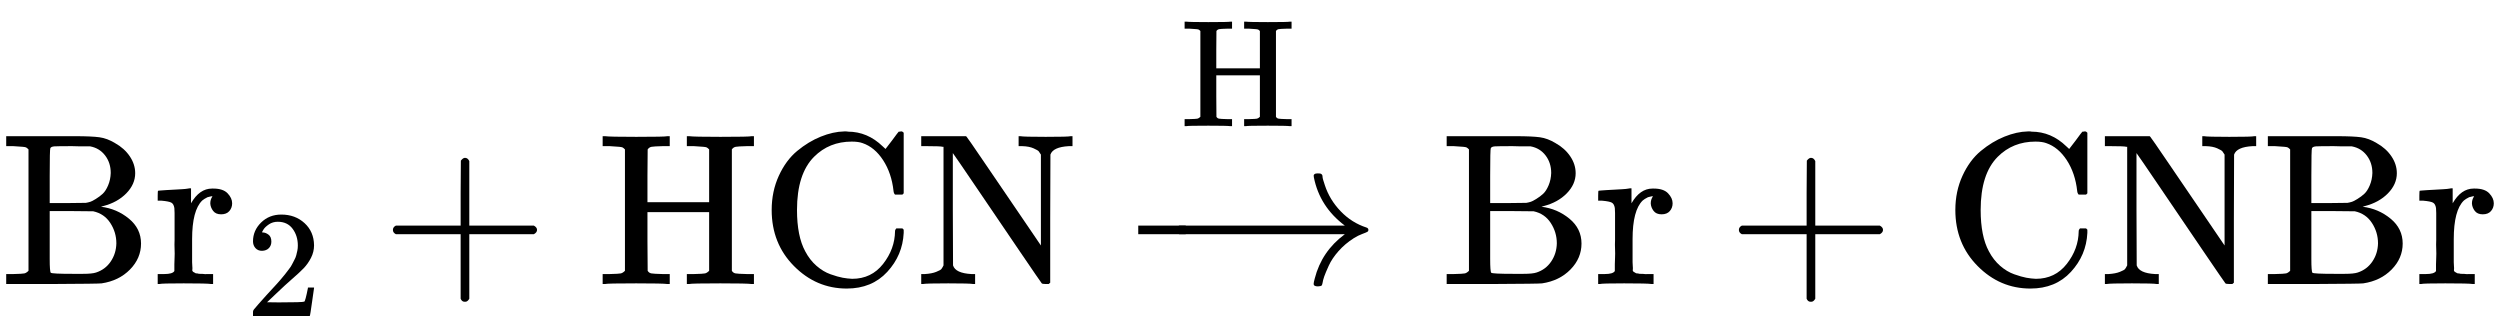 <svg style="vertical-align: -0.339ex;" xmlns="http://www.w3.org/2000/svg" width="26.132ex" height="3.308ex" role="img" focusable="false" viewBox="0 -1312.3 11550.3 1462.3" xmlns:xlink="http://www.w3.org/1999/xlink"><defs><path id="MJX-3-TEX-N-42" d="M131 622Q124 629 120 631T104 634T61 637H28V683H229H267H346Q423 683 459 678T531 651Q574 627 599 590T624 512Q624 461 583 419T476 360L466 357Q539 348 595 302T651 187Q651 119 600 67T469 3Q456 1 242 0H28V46H61Q103 47 112 49T131 61V622ZM511 513Q511 560 485 594T416 636Q415 636 403 636T371 636T333 637Q266 637 251 636T232 628Q229 624 229 499V374H312L396 375L406 377Q410 378 417 380T442 393T474 417T499 456T511 513ZM537 188Q537 239 509 282T430 336L329 337H229V200V116Q229 57 234 52Q240 47 334 47H383Q425 47 443 53Q486 67 511 104T537 188Z"></path><path id="MJX-3-TEX-N-72" d="M36 46H50Q89 46 97 60V68Q97 77 97 91T98 122T98 161T98 203Q98 234 98 269T98 328L97 351Q94 370 83 376T38 385H20V408Q20 431 22 431L32 432Q42 433 60 434T96 436Q112 437 131 438T160 441T171 442H174V373Q213 441 271 441H277Q322 441 343 419T364 373Q364 352 351 337T313 322Q288 322 276 338T263 372Q263 381 265 388T270 400T273 405Q271 407 250 401Q234 393 226 386Q179 341 179 207V154Q179 141 179 127T179 101T180 81T180 66V61Q181 59 183 57T188 54T193 51T200 49T207 48T216 47T225 47T235 46T245 46H276V0H267Q249 3 140 3Q37 3 28 0H20V46H36Z"></path><path id="MJX-3-TEX-N-32" d="M109 429Q82 429 66 447T50 491Q50 562 103 614T235 666Q326 666 387 610T449 465Q449 422 429 383T381 315T301 241Q265 210 201 149L142 93L218 92Q375 92 385 97Q392 99 409 186V189H449V186Q448 183 436 95T421 3V0H50V19V31Q50 38 56 46T86 81Q115 113 136 137Q145 147 170 174T204 211T233 244T261 278T284 308T305 340T320 369T333 401T340 431T343 464Q343 527 309 573T212 619Q179 619 154 602T119 569T109 550Q109 549 114 549Q132 549 151 535T170 489Q170 464 154 447T109 429Z"></path><path id="MJX-3-TEX-N-2B" d="M56 237T56 250T70 270H369V420L370 570Q380 583 389 583Q402 583 409 568V270H707Q722 262 722 250T707 230H409V-68Q401 -82 391 -82H389H387Q375 -82 369 -68V230H70Q56 237 56 250Z"></path><path id="MJX-3-TEX-N-48" d="M128 622Q121 629 117 631T101 634T58 637H25V683H36Q57 680 180 680Q315 680 324 683H335V637H302Q262 636 251 634T233 622L232 500V378H517V622Q510 629 506 631T490 634T447 637H414V683H425Q446 680 569 680Q704 680 713 683H724V637H691Q651 636 640 634T622 622V61Q628 51 639 49T691 46H724V0H713Q692 3 569 3Q434 3 425 0H414V46H447Q489 47 498 49T517 61V332H232V197L233 61Q239 51 250 49T302 46H335V0H324Q303 3 180 3Q45 3 36 0H25V46H58Q100 47 109 49T128 61V622Z"></path><path id="MJX-3-TEX-N-43" d="M56 342Q56 428 89 500T174 615T283 681T391 705Q394 705 400 705T408 704Q499 704 569 636L582 624L612 663Q639 700 643 704Q644 704 647 704T653 705H657Q660 705 666 699V419L660 413H626Q620 419 619 430Q610 512 571 572T476 651Q457 658 426 658Q322 658 252 588Q173 509 173 342Q173 221 211 151Q232 111 263 84T328 45T384 29T428 24Q517 24 571 93T626 244Q626 251 632 257H660L666 251V236Q661 133 590 56T403 -21Q262 -21 159 83T56 342Z"></path><path id="MJX-3-TEX-N-4E" d="M42 46Q74 48 94 56T118 69T128 86V634H124Q114 637 52 637H25V683H232L235 680Q237 679 322 554T493 303L578 178V598Q572 608 568 613T544 627T492 637H475V683H483Q498 680 600 680Q706 680 715 683H724V637H707Q634 633 622 598L621 302V6L614 0H600Q585 0 582 3T481 150T282 443T171 605V345L172 86Q183 50 257 46H274V0H265Q250 3 150 3Q48 3 33 0H25V46H42Z"></path><path id="MJX-3-TEX-S4-2192" d="M56 237T56 250T70 270H835Q719 357 692 493Q692 494 692 496T691 499Q691 511 708 511H711Q720 511 723 510T729 506T732 497T735 481T743 456Q765 389 816 336T935 261Q944 258 944 250Q944 244 939 241T915 231T877 212Q836 186 806 152T761 85T740 35T732 4Q730 -6 727 -8T711 -11Q691 -11 691 0Q691 7 696 25Q728 151 835 230H70Q56 237 56 250Z"></path><path id="MJX-3-TEX-S4-2212" d="M84 237T84 250T98 270H679Q694 262 694 250T679 230H98Q84 237 84 250Z"></path></defs><g stroke="currentColor" fill="currentColor" stroke-width="0" transform="scale(1,-1)"><g data-mml-node="math"><g data-mml-node="TeXAtom" data-mjx-texclass="ORD"></g><g data-mml-node="mi"><use data-c="42" xlink:href="#MJX-3-TEX-N-42"></use></g><g data-mml-node="msub" transform="translate(708,0)"><g data-mml-node="mi"><use data-c="72" xlink:href="#MJX-3-TEX-N-72"></use></g><g data-mml-node="mn" transform="translate(425,-150) scale(0.707)"><use data-c="32" xlink:href="#MJX-3-TEX-N-32"></use></g></g><g data-mml-node="mo" transform="translate(1758.8,0)"><use data-c="2B" xlink:href="#MJX-3-TEX-N-2B"></use></g><g data-mml-node="mi" transform="translate(2759,0)"><use data-c="48" xlink:href="#MJX-3-TEX-N-48"></use></g><g data-mml-node="mi" transform="translate(3509,0)"><use data-c="43" xlink:href="#MJX-3-TEX-N-43"></use></g><g data-mml-node="mi" transform="translate(4231,0)"><use data-c="4E" xlink:href="#MJX-3-TEX-N-4E"></use></g><g data-mml-node="mover" transform="translate(5258.8,0)"><g data-mml-node="mstyle"><g data-mml-node="mo"><use data-c="2192" xlink:href="#MJX-3-TEX-S4-2192" transform="translate(119.4,0)"></use><svg width="219.4" height="865" x="0" y="-182" viewBox="54.8 -182 219.4 865"><use data-c="2212" xlink:href="#MJX-3-TEX-S4-2212" transform="scale(0.423,1)"></use></svg></g></g><g data-mml-node="mpadded" transform="translate(0,870.8) scale(0.707)"><g transform="translate(278,-200)"><g data-mml-node="mi"><use data-c="48" xlink:href="#MJX-3-TEX-N-48"></use></g><g data-mml-node="mspace" transform="translate(750,0)"></g></g></g></g><g data-mml-node="mi" transform="translate(6655.9,0)"><use data-c="42" xlink:href="#MJX-3-TEX-N-42"></use></g><g data-mml-node="mi" transform="translate(7363.9,0)"><use data-c="72" xlink:href="#MJX-3-TEX-N-72"></use></g><g data-mml-node="mo" transform="translate(7978.1,0)"><use data-c="2B" xlink:href="#MJX-3-TEX-N-2B"></use></g><g data-mml-node="mi" transform="translate(8978.3,0)"><use data-c="43" xlink:href="#MJX-3-TEX-N-43"></use></g><g data-mml-node="mi" transform="translate(9700.3,0)"><use data-c="4E" xlink:href="#MJX-3-TEX-N-4E"></use></g><g data-mml-node="mi" transform="translate(10450.3,0)"><use data-c="42" xlink:href="#MJX-3-TEX-N-42"></use></g><g data-mml-node="mi" transform="translate(11158.3,0)"><use data-c="72" xlink:href="#MJX-3-TEX-N-72"></use></g></g></g></svg>